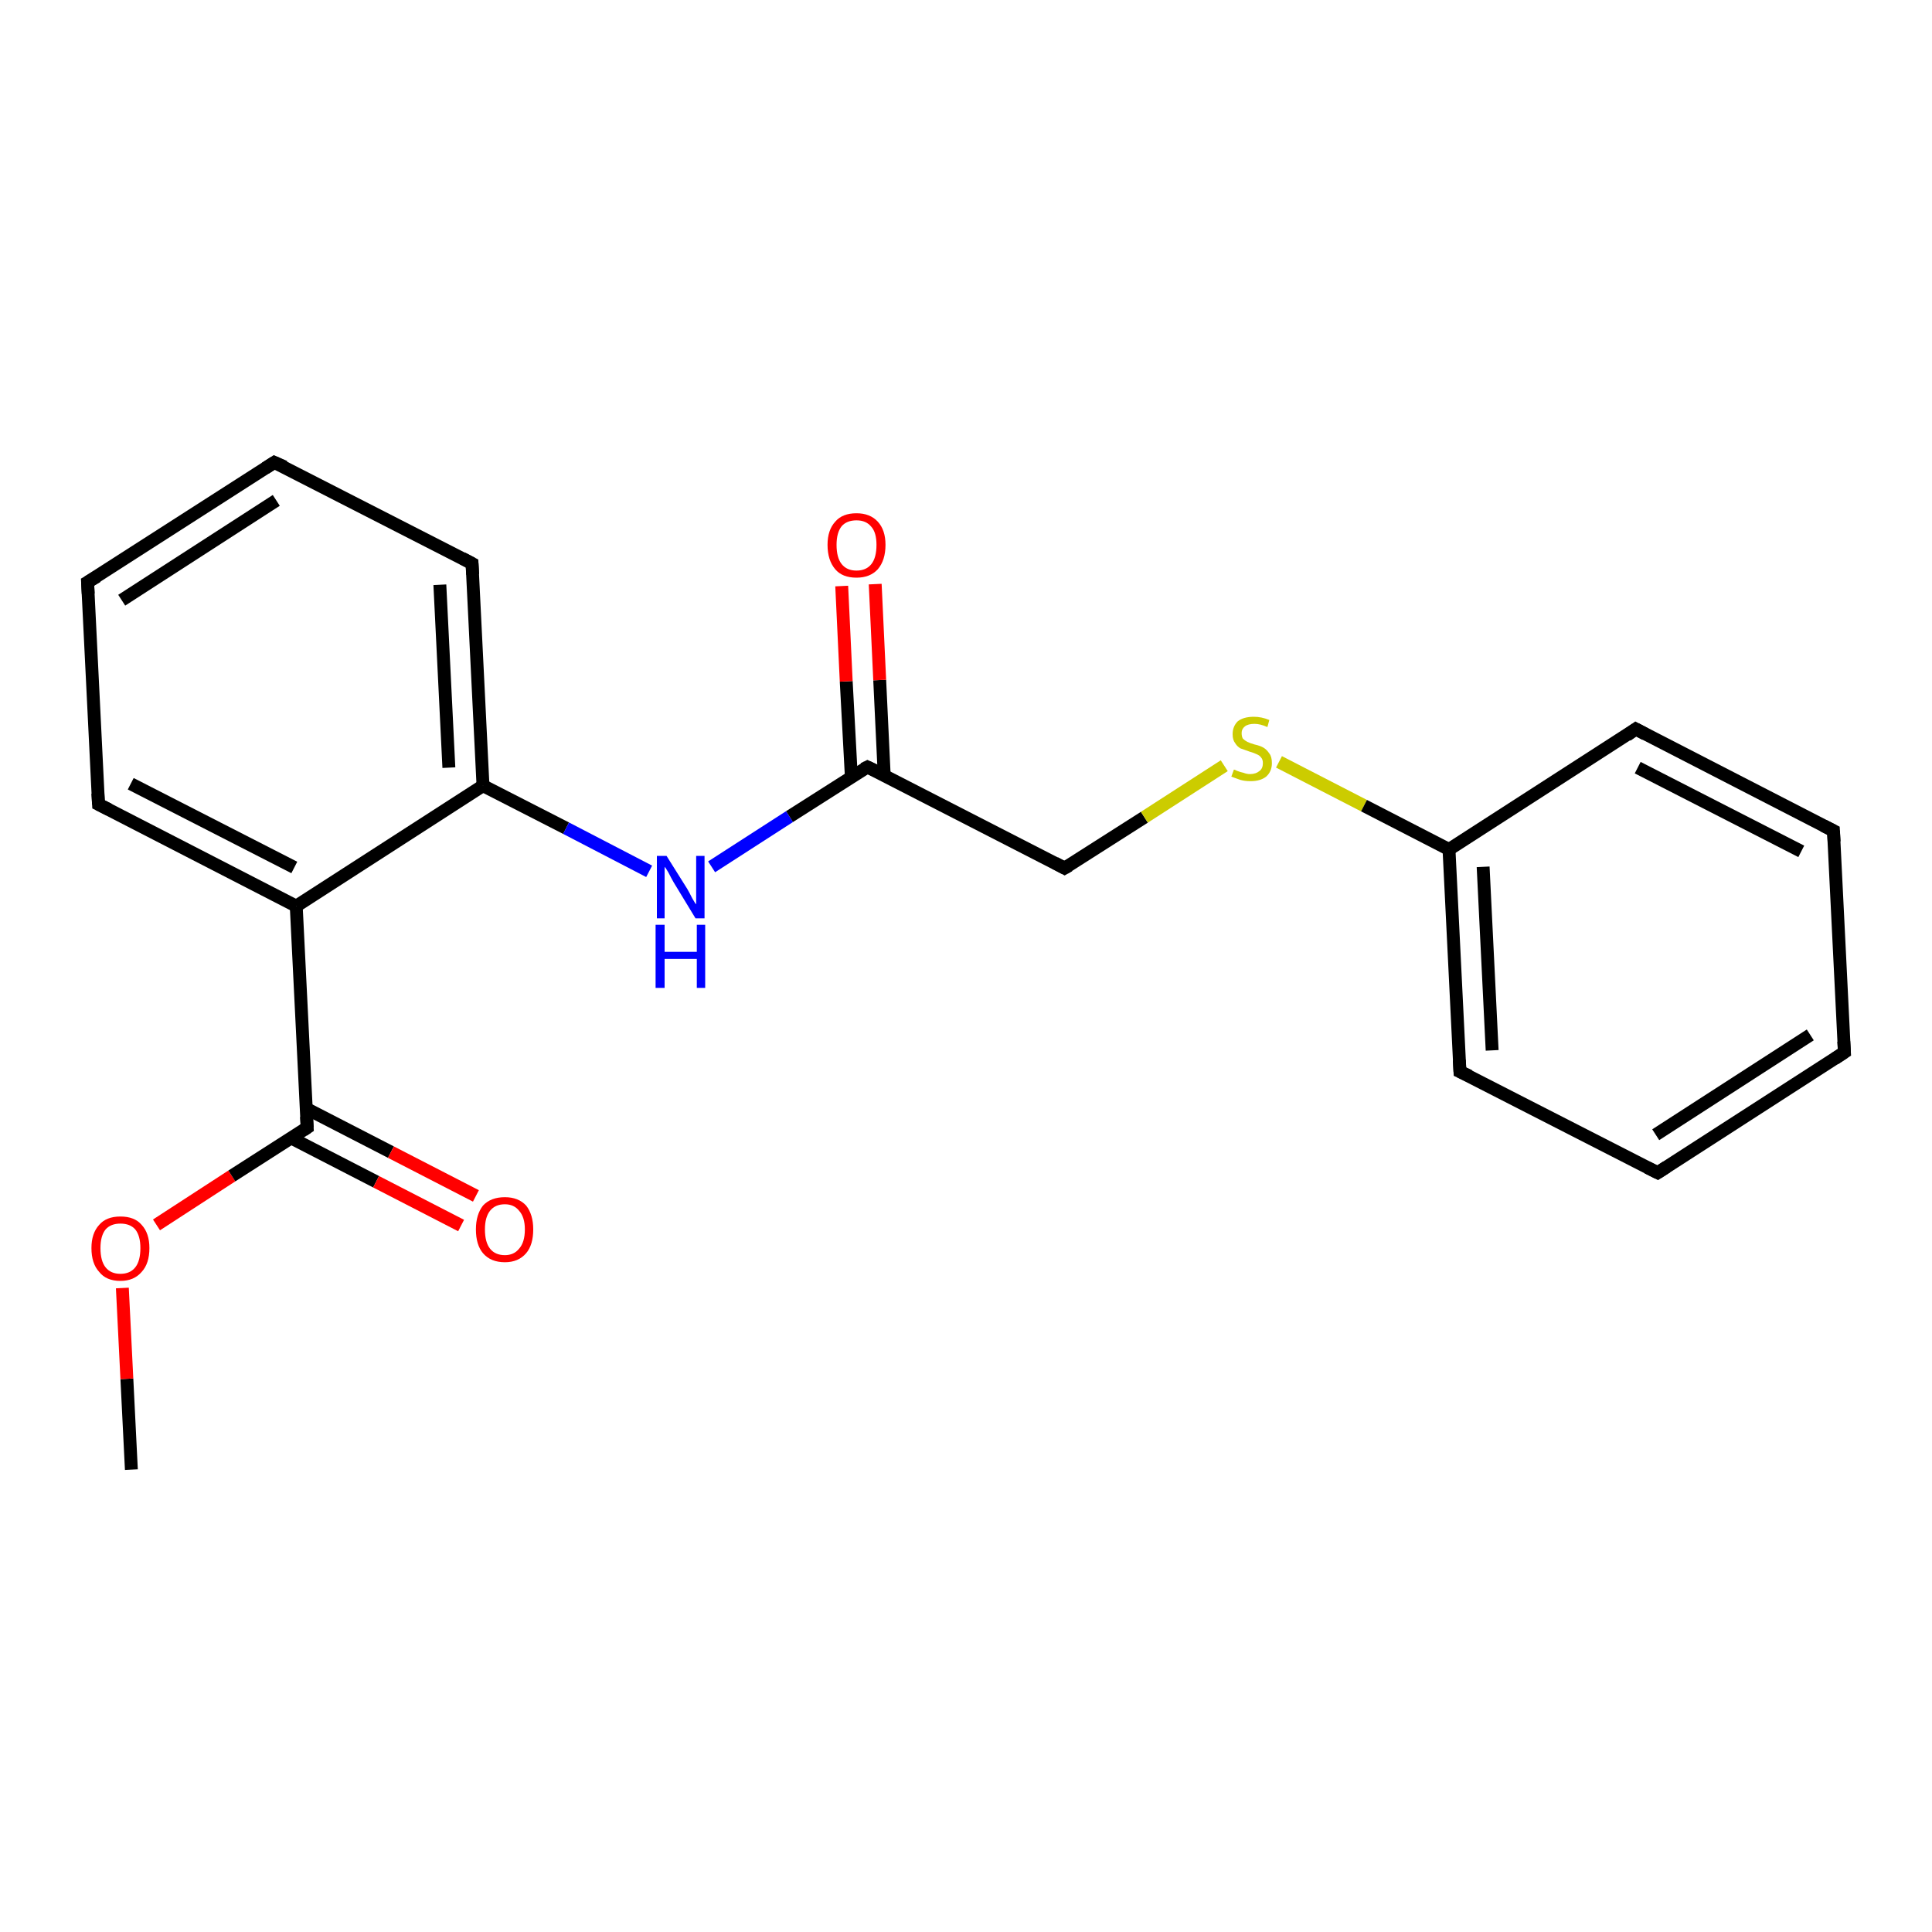 <?xml version='1.0' encoding='iso-8859-1'?>
<svg version='1.1' baseProfile='full'
              xmlns='http://www.w3.org/2000/svg'
                      xmlns:rdkit='http://www.rdkit.org/xml'
                      xmlns:xlink='http://www.w3.org/1999/xlink'
                  xml:space='preserve'
width='300px' height='300px' viewBox='0 0 300 300'>
<!-- END OF HEADER -->
<rect style='opacity:1.0;fill:#FFFFFF;stroke:none' width='300.0' height='300.0' x='0.0' y='0.0'> </rect>
<path class='bond-0 atom-0 atom-1' d='M 20.4,228.2 L 19.7,214.1' style='fill:none;fill-rule:evenodd;stroke:#000000;stroke-width:2.0px;stroke-linecap:butt;stroke-linejoin:miter;stroke-opacity:1' />
<path class='bond-0 atom-0 atom-1' d='M 19.7,214.1 L 19.0,200.0' style='fill:none;fill-rule:evenodd;stroke:#FF0000;stroke-width:2.0px;stroke-linecap:butt;stroke-linejoin:miter;stroke-opacity:1' />
<path class='bond-1 atom-1 atom-2' d='M 24.3,190.2 L 36.0,182.6' style='fill:none;fill-rule:evenodd;stroke:#FF0000;stroke-width:2.0px;stroke-linecap:butt;stroke-linejoin:miter;stroke-opacity:1' />
<path class='bond-1 atom-1 atom-2' d='M 36.0,182.6 L 47.7,175.1' style='fill:none;fill-rule:evenodd;stroke:#000000;stroke-width:2.0px;stroke-linecap:butt;stroke-linejoin:miter;stroke-opacity:1' />
<path class='bond-2 atom-2 atom-3' d='M 45.2,176.7 L 58.4,183.5' style='fill:none;fill-rule:evenodd;stroke:#000000;stroke-width:2.0px;stroke-linecap:butt;stroke-linejoin:miter;stroke-opacity:1' />
<path class='bond-2 atom-2 atom-3' d='M 58.4,183.5 L 71.6,190.3' style='fill:none;fill-rule:evenodd;stroke:#FF0000;stroke-width:2.0px;stroke-linecap:butt;stroke-linejoin:miter;stroke-opacity:1' />
<path class='bond-2 atom-2 atom-3' d='M 47.5,172.1 L 60.7,178.9' style='fill:none;fill-rule:evenodd;stroke:#000000;stroke-width:2.0px;stroke-linecap:butt;stroke-linejoin:miter;stroke-opacity:1' />
<path class='bond-2 atom-2 atom-3' d='M 60.7,178.9 L 73.9,185.7' style='fill:none;fill-rule:evenodd;stroke:#FF0000;stroke-width:2.0px;stroke-linecap:butt;stroke-linejoin:miter;stroke-opacity:1' />
<path class='bond-3 atom-2 atom-4' d='M 47.7,175.1 L 46.0,140.7' style='fill:none;fill-rule:evenodd;stroke:#000000;stroke-width:2.0px;stroke-linecap:butt;stroke-linejoin:miter;stroke-opacity:1' />
<path class='bond-4 atom-4 atom-5' d='M 46.0,140.7 L 15.3,124.9' style='fill:none;fill-rule:evenodd;stroke:#000000;stroke-width:2.0px;stroke-linecap:butt;stroke-linejoin:miter;stroke-opacity:1' />
<path class='bond-4 atom-4 atom-5' d='M 45.7,134.7 L 20.3,121.7' style='fill:none;fill-rule:evenodd;stroke:#000000;stroke-width:2.0px;stroke-linecap:butt;stroke-linejoin:miter;stroke-opacity:1' />
<path class='bond-5 atom-5 atom-6' d='M 15.3,124.9 L 13.6,90.4' style='fill:none;fill-rule:evenodd;stroke:#000000;stroke-width:2.0px;stroke-linecap:butt;stroke-linejoin:miter;stroke-opacity:1' />
<path class='bond-6 atom-6 atom-7' d='M 13.6,90.4 L 42.6,71.8' style='fill:none;fill-rule:evenodd;stroke:#000000;stroke-width:2.0px;stroke-linecap:butt;stroke-linejoin:miter;stroke-opacity:1' />
<path class='bond-6 atom-6 atom-7' d='M 18.9,93.2 L 42.9,77.7' style='fill:none;fill-rule:evenodd;stroke:#000000;stroke-width:2.0px;stroke-linecap:butt;stroke-linejoin:miter;stroke-opacity:1' />
<path class='bond-7 atom-7 atom-8' d='M 42.6,71.8 L 73.3,87.5' style='fill:none;fill-rule:evenodd;stroke:#000000;stroke-width:2.0px;stroke-linecap:butt;stroke-linejoin:miter;stroke-opacity:1' />
<path class='bond-8 atom-8 atom-9' d='M 73.3,87.5 L 75.0,122.0' style='fill:none;fill-rule:evenodd;stroke:#000000;stroke-width:2.0px;stroke-linecap:butt;stroke-linejoin:miter;stroke-opacity:1' />
<path class='bond-8 atom-8 atom-9' d='M 68.3,90.8 L 69.7,119.2' style='fill:none;fill-rule:evenodd;stroke:#000000;stroke-width:2.0px;stroke-linecap:butt;stroke-linejoin:miter;stroke-opacity:1' />
<path class='bond-9 atom-9 atom-10' d='M 75.0,122.0 L 87.9,128.6' style='fill:none;fill-rule:evenodd;stroke:#000000;stroke-width:2.0px;stroke-linecap:butt;stroke-linejoin:miter;stroke-opacity:1' />
<path class='bond-9 atom-9 atom-10' d='M 87.9,128.6 L 100.8,135.3' style='fill:none;fill-rule:evenodd;stroke:#0000FF;stroke-width:2.0px;stroke-linecap:butt;stroke-linejoin:miter;stroke-opacity:1' />
<path class='bond-10 atom-10 atom-11' d='M 110.5,134.6 L 122.6,126.8' style='fill:none;fill-rule:evenodd;stroke:#0000FF;stroke-width:2.0px;stroke-linecap:butt;stroke-linejoin:miter;stroke-opacity:1' />
<path class='bond-10 atom-10 atom-11' d='M 122.6,126.8 L 134.7,119.1' style='fill:none;fill-rule:evenodd;stroke:#000000;stroke-width:2.0px;stroke-linecap:butt;stroke-linejoin:miter;stroke-opacity:1' />
<path class='bond-11 atom-11 atom-12' d='M 137.3,120.4 L 136.6,105.6' style='fill:none;fill-rule:evenodd;stroke:#000000;stroke-width:2.0px;stroke-linecap:butt;stroke-linejoin:miter;stroke-opacity:1' />
<path class='bond-11 atom-11 atom-12' d='M 136.6,105.6 L 135.9,90.7' style='fill:none;fill-rule:evenodd;stroke:#FF0000;stroke-width:2.0px;stroke-linecap:butt;stroke-linejoin:miter;stroke-opacity:1' />
<path class='bond-11 atom-11 atom-12' d='M 132.2,120.7 L 131.4,105.8' style='fill:none;fill-rule:evenodd;stroke:#000000;stroke-width:2.0px;stroke-linecap:butt;stroke-linejoin:miter;stroke-opacity:1' />
<path class='bond-11 atom-11 atom-12' d='M 131.4,105.8 L 130.7,91.0' style='fill:none;fill-rule:evenodd;stroke:#FF0000;stroke-width:2.0px;stroke-linecap:butt;stroke-linejoin:miter;stroke-opacity:1' />
<path class='bond-12 atom-11 atom-13' d='M 134.7,119.1 L 165.3,134.8' style='fill:none;fill-rule:evenodd;stroke:#000000;stroke-width:2.0px;stroke-linecap:butt;stroke-linejoin:miter;stroke-opacity:1' />
<path class='bond-13 atom-13 atom-14' d='M 165.3,134.8 L 177.7,126.9' style='fill:none;fill-rule:evenodd;stroke:#000000;stroke-width:2.0px;stroke-linecap:butt;stroke-linejoin:miter;stroke-opacity:1' />
<path class='bond-13 atom-13 atom-14' d='M 177.7,126.9 L 190.1,118.9' style='fill:none;fill-rule:evenodd;stroke:#CCCC00;stroke-width:2.0px;stroke-linecap:butt;stroke-linejoin:miter;stroke-opacity:1' />
<path class='bond-14 atom-14 atom-15' d='M 198.6,118.3 L 211.8,125.1' style='fill:none;fill-rule:evenodd;stroke:#CCCC00;stroke-width:2.0px;stroke-linecap:butt;stroke-linejoin:miter;stroke-opacity:1' />
<path class='bond-14 atom-14 atom-15' d='M 211.8,125.1 L 225.0,131.9' style='fill:none;fill-rule:evenodd;stroke:#000000;stroke-width:2.0px;stroke-linecap:butt;stroke-linejoin:miter;stroke-opacity:1' />
<path class='bond-15 atom-15 atom-16' d='M 225.0,131.9 L 226.7,166.4' style='fill:none;fill-rule:evenodd;stroke:#000000;stroke-width:2.0px;stroke-linecap:butt;stroke-linejoin:miter;stroke-opacity:1' />
<path class='bond-15 atom-15 atom-16' d='M 230.3,134.6 L 231.7,163.1' style='fill:none;fill-rule:evenodd;stroke:#000000;stroke-width:2.0px;stroke-linecap:butt;stroke-linejoin:miter;stroke-opacity:1' />
<path class='bond-16 atom-16 atom-17' d='M 226.7,166.4 L 257.4,182.1' style='fill:none;fill-rule:evenodd;stroke:#000000;stroke-width:2.0px;stroke-linecap:butt;stroke-linejoin:miter;stroke-opacity:1' />
<path class='bond-17 atom-17 atom-18' d='M 257.4,182.1 L 286.4,163.4' style='fill:none;fill-rule:evenodd;stroke:#000000;stroke-width:2.0px;stroke-linecap:butt;stroke-linejoin:miter;stroke-opacity:1' />
<path class='bond-17 atom-17 atom-18' d='M 257.1,176.2 L 281.1,160.7' style='fill:none;fill-rule:evenodd;stroke:#000000;stroke-width:2.0px;stroke-linecap:butt;stroke-linejoin:miter;stroke-opacity:1' />
<path class='bond-18 atom-18 atom-19' d='M 286.4,163.4 L 284.7,129.0' style='fill:none;fill-rule:evenodd;stroke:#000000;stroke-width:2.0px;stroke-linecap:butt;stroke-linejoin:miter;stroke-opacity:1' />
<path class='bond-19 atom-19 atom-20' d='M 284.7,129.0 L 254.0,113.2' style='fill:none;fill-rule:evenodd;stroke:#000000;stroke-width:2.0px;stroke-linecap:butt;stroke-linejoin:miter;stroke-opacity:1' />
<path class='bond-19 atom-19 atom-20' d='M 279.7,132.2 L 254.3,119.2' style='fill:none;fill-rule:evenodd;stroke:#000000;stroke-width:2.0px;stroke-linecap:butt;stroke-linejoin:miter;stroke-opacity:1' />
<path class='bond-20 atom-9 atom-4' d='M 75.0,122.0 L 46.0,140.7' style='fill:none;fill-rule:evenodd;stroke:#000000;stroke-width:2.0px;stroke-linecap:butt;stroke-linejoin:miter;stroke-opacity:1' />
<path class='bond-21 atom-20 atom-15' d='M 254.0,113.2 L 225.0,131.9' style='fill:none;fill-rule:evenodd;stroke:#000000;stroke-width:2.0px;stroke-linecap:butt;stroke-linejoin:miter;stroke-opacity:1' />
<path d='M 47.1,175.5 L 47.7,175.1 L 47.6,173.4' style='fill:none;stroke:#000000;stroke-width:2.0px;stroke-linecap:butt;stroke-linejoin:miter;stroke-opacity:1;' />
<path d='M 16.9,125.7 L 15.3,124.9 L 15.2,123.2' style='fill:none;stroke:#000000;stroke-width:2.0px;stroke-linecap:butt;stroke-linejoin:miter;stroke-opacity:1;' />
<path d='M 13.7,92.2 L 13.6,90.4 L 15.1,89.5' style='fill:none;stroke:#000000;stroke-width:2.0px;stroke-linecap:butt;stroke-linejoin:miter;stroke-opacity:1;' />
<path d='M 41.2,72.7 L 42.6,71.8 L 44.2,72.5' style='fill:none;stroke:#000000;stroke-width:2.0px;stroke-linecap:butt;stroke-linejoin:miter;stroke-opacity:1;' />
<path d='M 71.8,86.7 L 73.3,87.5 L 73.4,89.2' style='fill:none;stroke:#000000;stroke-width:2.0px;stroke-linecap:butt;stroke-linejoin:miter;stroke-opacity:1;' />
<path d='M 134.1,119.4 L 134.7,119.1 L 136.2,119.8' style='fill:none;stroke:#000000;stroke-width:2.0px;stroke-linecap:butt;stroke-linejoin:miter;stroke-opacity:1;' />
<path d='M 163.8,134.0 L 165.3,134.8 L 166.0,134.4' style='fill:none;stroke:#000000;stroke-width:2.0px;stroke-linecap:butt;stroke-linejoin:miter;stroke-opacity:1;' />
<path d='M 226.6,164.6 L 226.7,166.4 L 228.2,167.1' style='fill:none;stroke:#000000;stroke-width:2.0px;stroke-linecap:butt;stroke-linejoin:miter;stroke-opacity:1;' />
<path d='M 255.8,181.3 L 257.4,182.1 L 258.8,181.2' style='fill:none;stroke:#000000;stroke-width:2.0px;stroke-linecap:butt;stroke-linejoin:miter;stroke-opacity:1;' />
<path d='M 284.9,164.4 L 286.4,163.4 L 286.3,161.7' style='fill:none;stroke:#000000;stroke-width:2.0px;stroke-linecap:butt;stroke-linejoin:miter;stroke-opacity:1;' />
<path d='M 284.8,130.7 L 284.7,129.0 L 283.1,128.2' style='fill:none;stroke:#000000;stroke-width:2.0px;stroke-linecap:butt;stroke-linejoin:miter;stroke-opacity:1;' />
<path d='M 255.5,114.0 L 254.0,113.2 L 252.6,114.2' style='fill:none;stroke:#000000;stroke-width:2.0px;stroke-linecap:butt;stroke-linejoin:miter;stroke-opacity:1;' />
<path class='atom-1' d='M 14.2 193.8
Q 14.2 191.5, 15.4 190.2
Q 16.5 188.9, 18.7 188.9
Q 20.9 188.9, 22.0 190.2
Q 23.2 191.5, 23.2 193.8
Q 23.2 196.2, 22.0 197.5
Q 20.8 198.9, 18.7 198.9
Q 16.5 198.9, 15.4 197.5
Q 14.2 196.2, 14.2 193.8
M 18.7 197.8
Q 20.2 197.8, 21.0 196.8
Q 21.8 195.8, 21.8 193.8
Q 21.8 191.9, 21.0 190.9
Q 20.2 190.0, 18.7 190.0
Q 17.2 190.0, 16.4 190.9
Q 15.6 191.9, 15.6 193.8
Q 15.6 195.8, 16.4 196.8
Q 17.2 197.8, 18.7 197.8
' fill='#FF0000'/>
<path class='atom-3' d='M 73.9 190.9
Q 73.9 188.6, 75.0 187.2
Q 76.2 185.9, 78.4 185.9
Q 80.5 185.9, 81.7 187.2
Q 82.8 188.6, 82.8 190.9
Q 82.8 193.3, 81.7 194.6
Q 80.5 196.0, 78.4 196.0
Q 76.2 196.0, 75.0 194.6
Q 73.9 193.3, 73.9 190.9
M 78.4 194.9
Q 79.8 194.9, 80.6 193.9
Q 81.5 192.9, 81.5 190.9
Q 81.5 189.0, 80.6 188.0
Q 79.8 187.0, 78.4 187.0
Q 76.9 187.0, 76.1 188.0
Q 75.3 189.0, 75.3 190.9
Q 75.3 192.9, 76.1 193.9
Q 76.9 194.9, 78.4 194.9
' fill='#FF0000'/>
<path class='atom-10' d='M 103.5 132.9
L 106.7 138.0
Q 107.0 138.5, 107.5 139.5
Q 108.0 140.4, 108.1 140.4
L 108.1 132.9
L 109.4 132.9
L 109.4 142.6
L 108.0 142.6
L 104.6 137.0
Q 104.2 136.3, 103.8 135.5
Q 103.4 134.8, 103.2 134.6
L 103.2 142.6
L 102.0 142.6
L 102.0 132.9
L 103.5 132.9
' fill='#0000FF'/>
<path class='atom-10' d='M 101.8 143.6
L 103.2 143.6
L 103.2 147.8
L 108.2 147.8
L 108.2 143.6
L 109.5 143.6
L 109.5 153.4
L 108.2 153.4
L 108.2 148.9
L 103.2 148.9
L 103.2 153.4
L 101.8 153.4
L 101.8 143.6
' fill='#0000FF'/>
<path class='atom-12' d='M 128.5 84.6
Q 128.5 82.3, 129.7 81.0
Q 130.8 79.7, 133.0 79.7
Q 135.1 79.7, 136.3 81.0
Q 137.5 82.3, 137.5 84.6
Q 137.5 87.0, 136.3 88.4
Q 135.1 89.7, 133.0 89.7
Q 130.8 89.7, 129.7 88.4
Q 128.5 87.0, 128.5 84.6
M 133.0 88.6
Q 134.5 88.6, 135.3 87.6
Q 136.1 86.6, 136.1 84.6
Q 136.1 82.7, 135.3 81.8
Q 134.5 80.8, 133.0 80.8
Q 131.5 80.8, 130.7 81.7
Q 129.9 82.7, 129.9 84.6
Q 129.9 86.6, 130.7 87.6
Q 131.5 88.6, 133.0 88.6
' fill='#FF0000'/>
<path class='atom-14' d='M 191.6 119.5
Q 191.7 119.5, 192.1 119.7
Q 192.6 119.9, 193.1 120.0
Q 193.6 120.2, 194.1 120.2
Q 195.0 120.2, 195.6 119.7
Q 196.1 119.3, 196.1 118.5
Q 196.1 117.9, 195.8 117.6
Q 195.6 117.3, 195.1 117.1
Q 194.7 116.9, 194.0 116.7
Q 193.2 116.4, 192.6 116.2
Q 192.1 115.9, 191.8 115.4
Q 191.4 114.9, 191.4 114.0
Q 191.4 112.8, 192.2 112.0
Q 193.1 111.3, 194.7 111.3
Q 195.9 111.3, 197.1 111.8
L 196.8 112.9
Q 195.7 112.4, 194.8 112.4
Q 193.8 112.4, 193.3 112.8
Q 192.8 113.2, 192.8 113.8
Q 192.8 114.4, 193.0 114.7
Q 193.3 115.0, 193.7 115.2
Q 194.1 115.4, 194.8 115.6
Q 195.7 115.8, 196.2 116.1
Q 196.7 116.4, 197.1 117.0
Q 197.5 117.5, 197.5 118.5
Q 197.5 119.8, 196.6 120.6
Q 195.7 121.3, 194.2 121.3
Q 193.3 121.3, 192.6 121.1
Q 192.0 120.9, 191.2 120.6
L 191.6 119.5
' fill='#CCCC00'/>
</svg>
